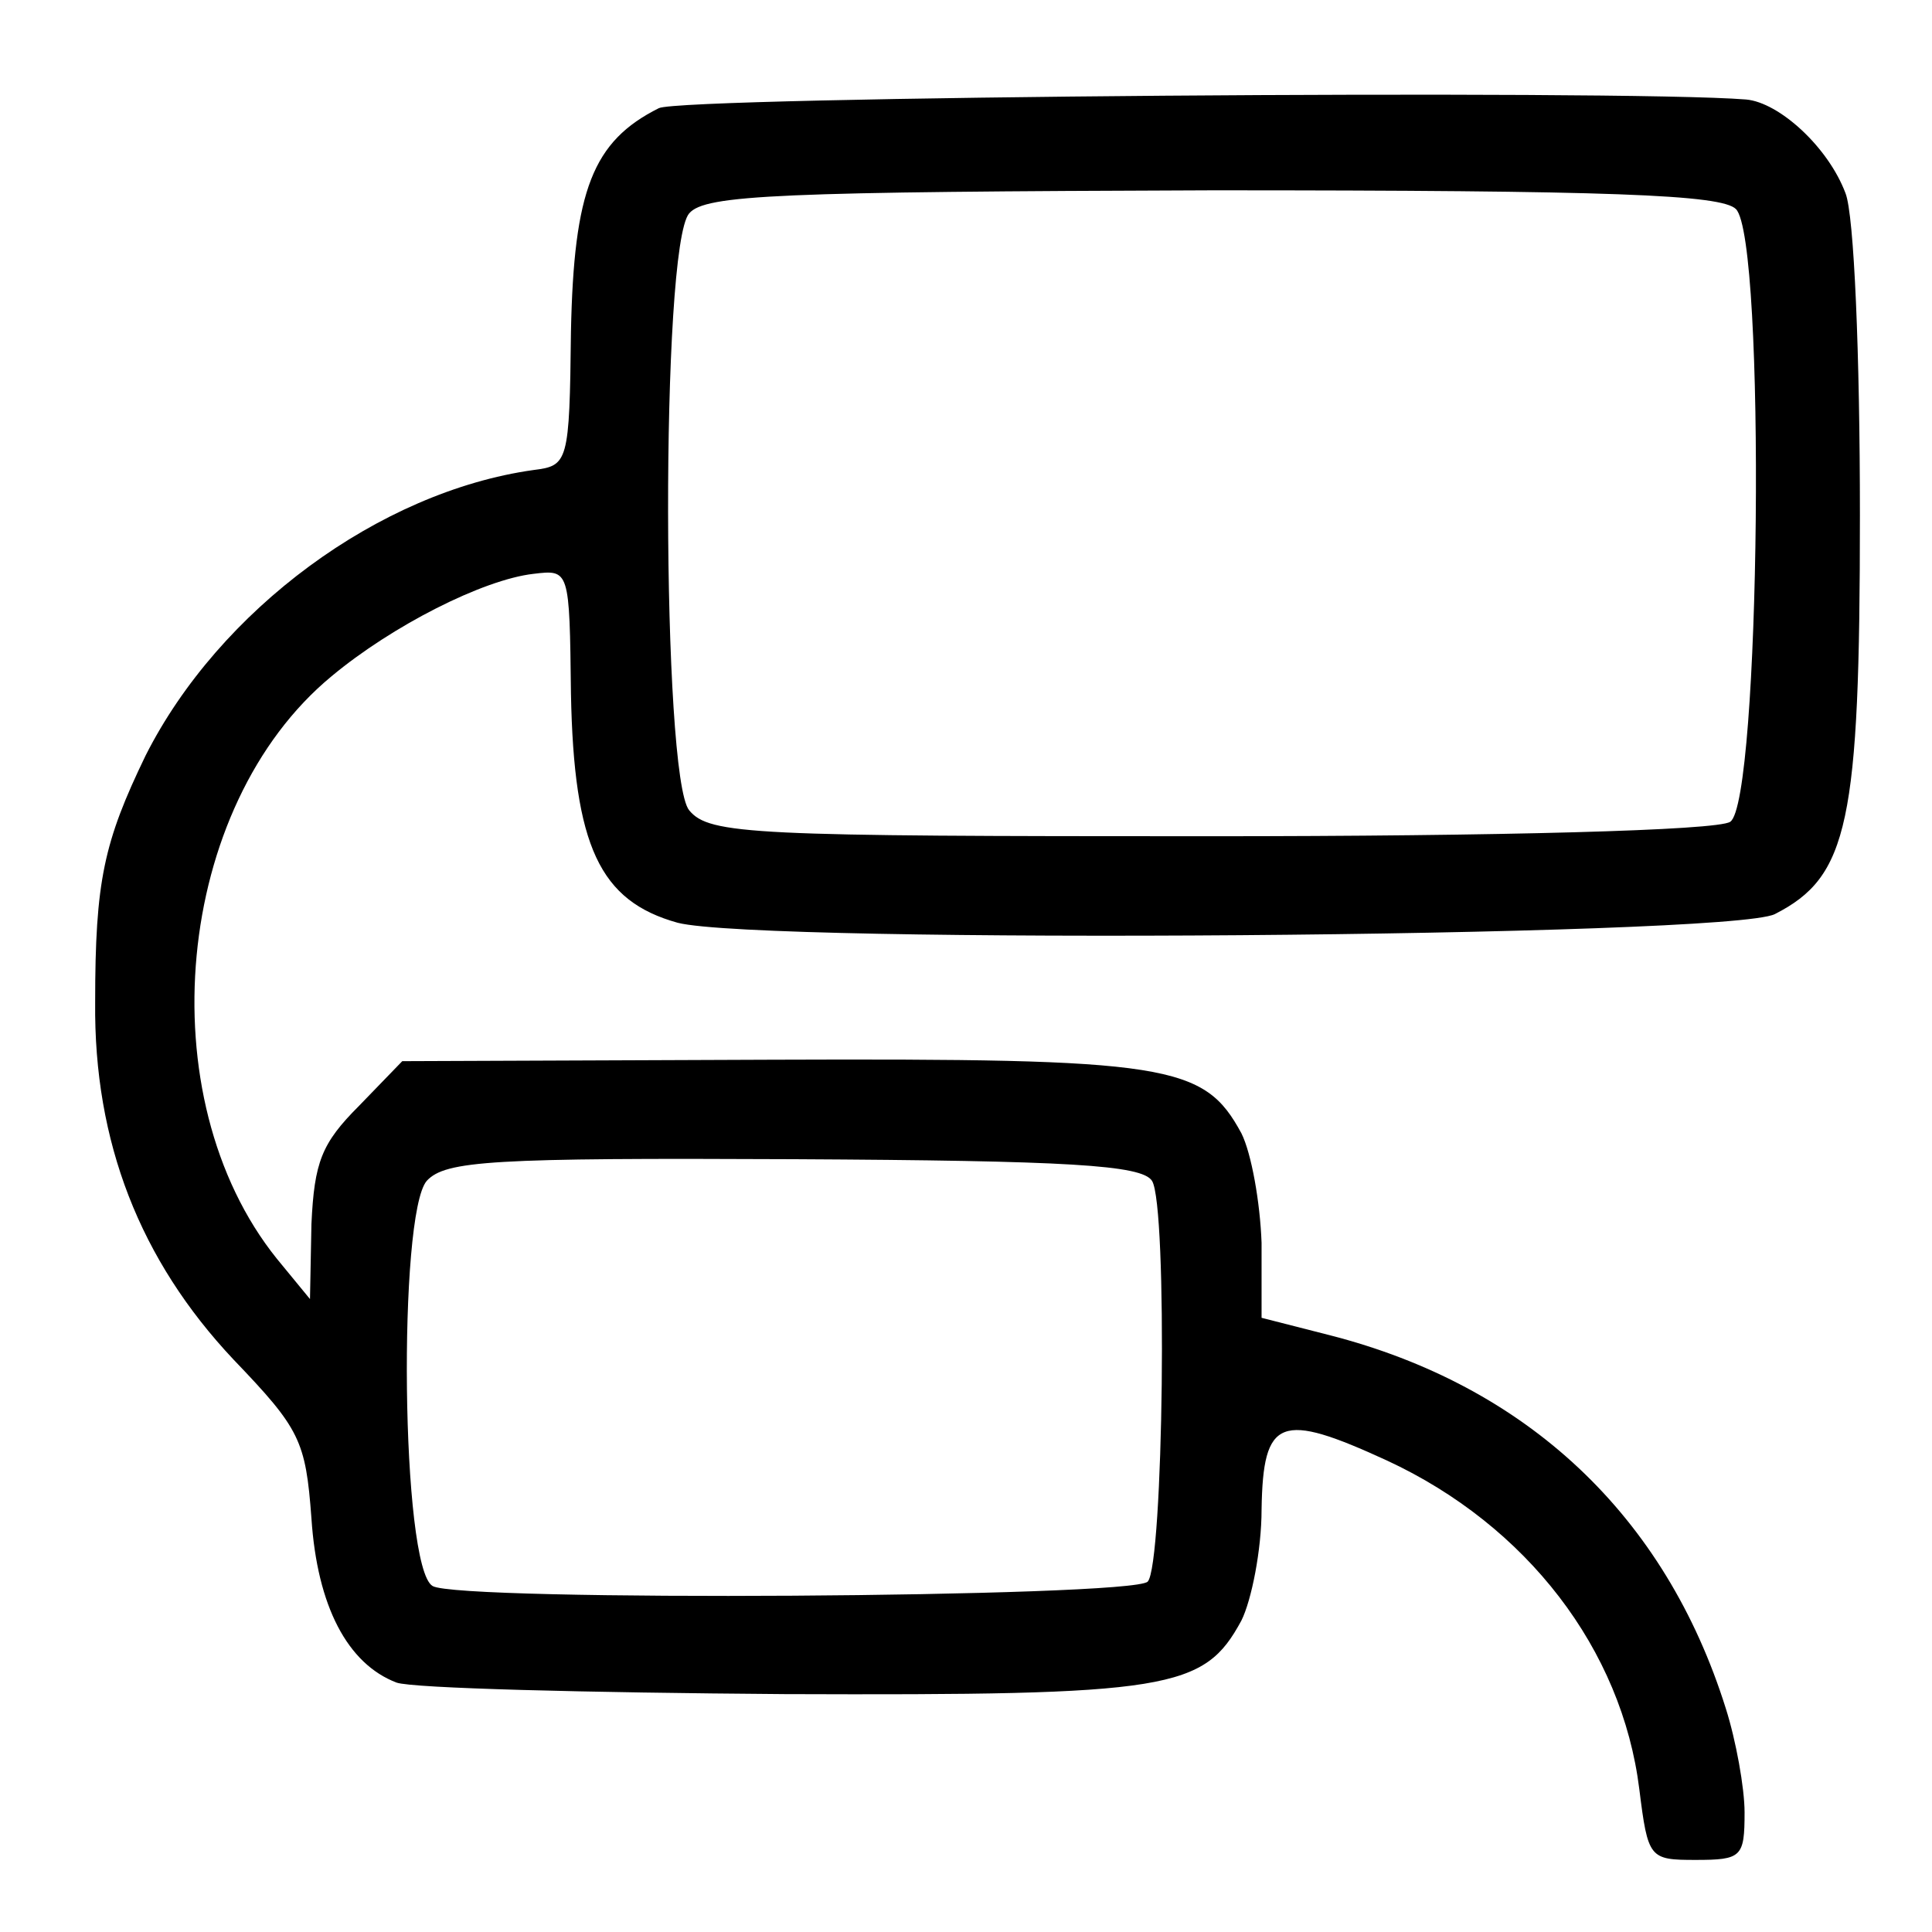 <svg version="1" xmlns="http://www.w3.org/2000/svg" width="178.667" height="178.667" viewBox="0 0 134 134"><path d="M45.7 7.5c-4.6 2.3-5.9 5.7-6.1 15.5-.1 9.1-.2 9.3-2.6 9.6-10.7 1.5-21.8 9.7-26.9 19.8-2.9 6-3.5 8.7-3.5 17.1-.1 9.7 3.1 17.9 9.6 24.8 4.6 4.8 5 5.6 5.4 11 .4 6.1 2.5 10.1 5.9 11.4 1.1.4 13.2.7 26.9.8 26.8.1 29.1-.3 31.7-5.1.7-1.4 1.4-4.9 1.4-7.7.1-6.4 1.3-6.8 8.7-3.4 9.7 4.5 16.3 13.1 17.5 22.8.6 4.8.7 4.9 3.9 4.9s3.4-.2 3.4-3.3c0-1.7-.6-5-1.3-7.2-4.2-13.4-13.8-22.4-27.5-25.9l-4.7-1.2v-5.2c-.1-2.8-.7-6.2-1.4-7.6-2.6-4.8-5-5.2-32.6-5.1l-25.6.1-3 3.1c-2.6 2.6-3.1 3.9-3.3 8.2l-.1 5.2-2.3-2.8c-9-11.2-7.1-31.4 3.8-40.4 4.2-3.5 10.5-6.7 14-7.1 2.5-.3 2.5-.3 2.6 8.3.2 10.6 2 14.4 7.4 15.9 5.8 1.5 72.9 1 76.1-.6 5.1-2.6 5.9-6.3 5.9-27.7 0-11.1-.4-20.8-1-22.3-1.2-3.2-4.6-6.3-6.9-6.5-8.7-.7-73.8-.2-75.4.6zm74.7 7c2.1 2.1 1.7 41.2-.4 42.5-.9.6-16 1-36.1 1-31.7 0-34.7-.1-36.1-1.8-1.9-2.3-2-39.1 0-41.4 1.1-1.3 6.3-1.5 36.3-1.6 27.7 0 35.3.3 36.3 1.3zM79.9 81.9c1.1 1.7.8 26.7-.3 27.8-1.1 1.1-47.9 1.4-49.6.3-2.2-1.3-2.4-25.8-.4-28.1 1.3-1.4 4.5-1.6 25.5-1.5 19 .1 24.1.4 24.8 1.5z"/></svg>